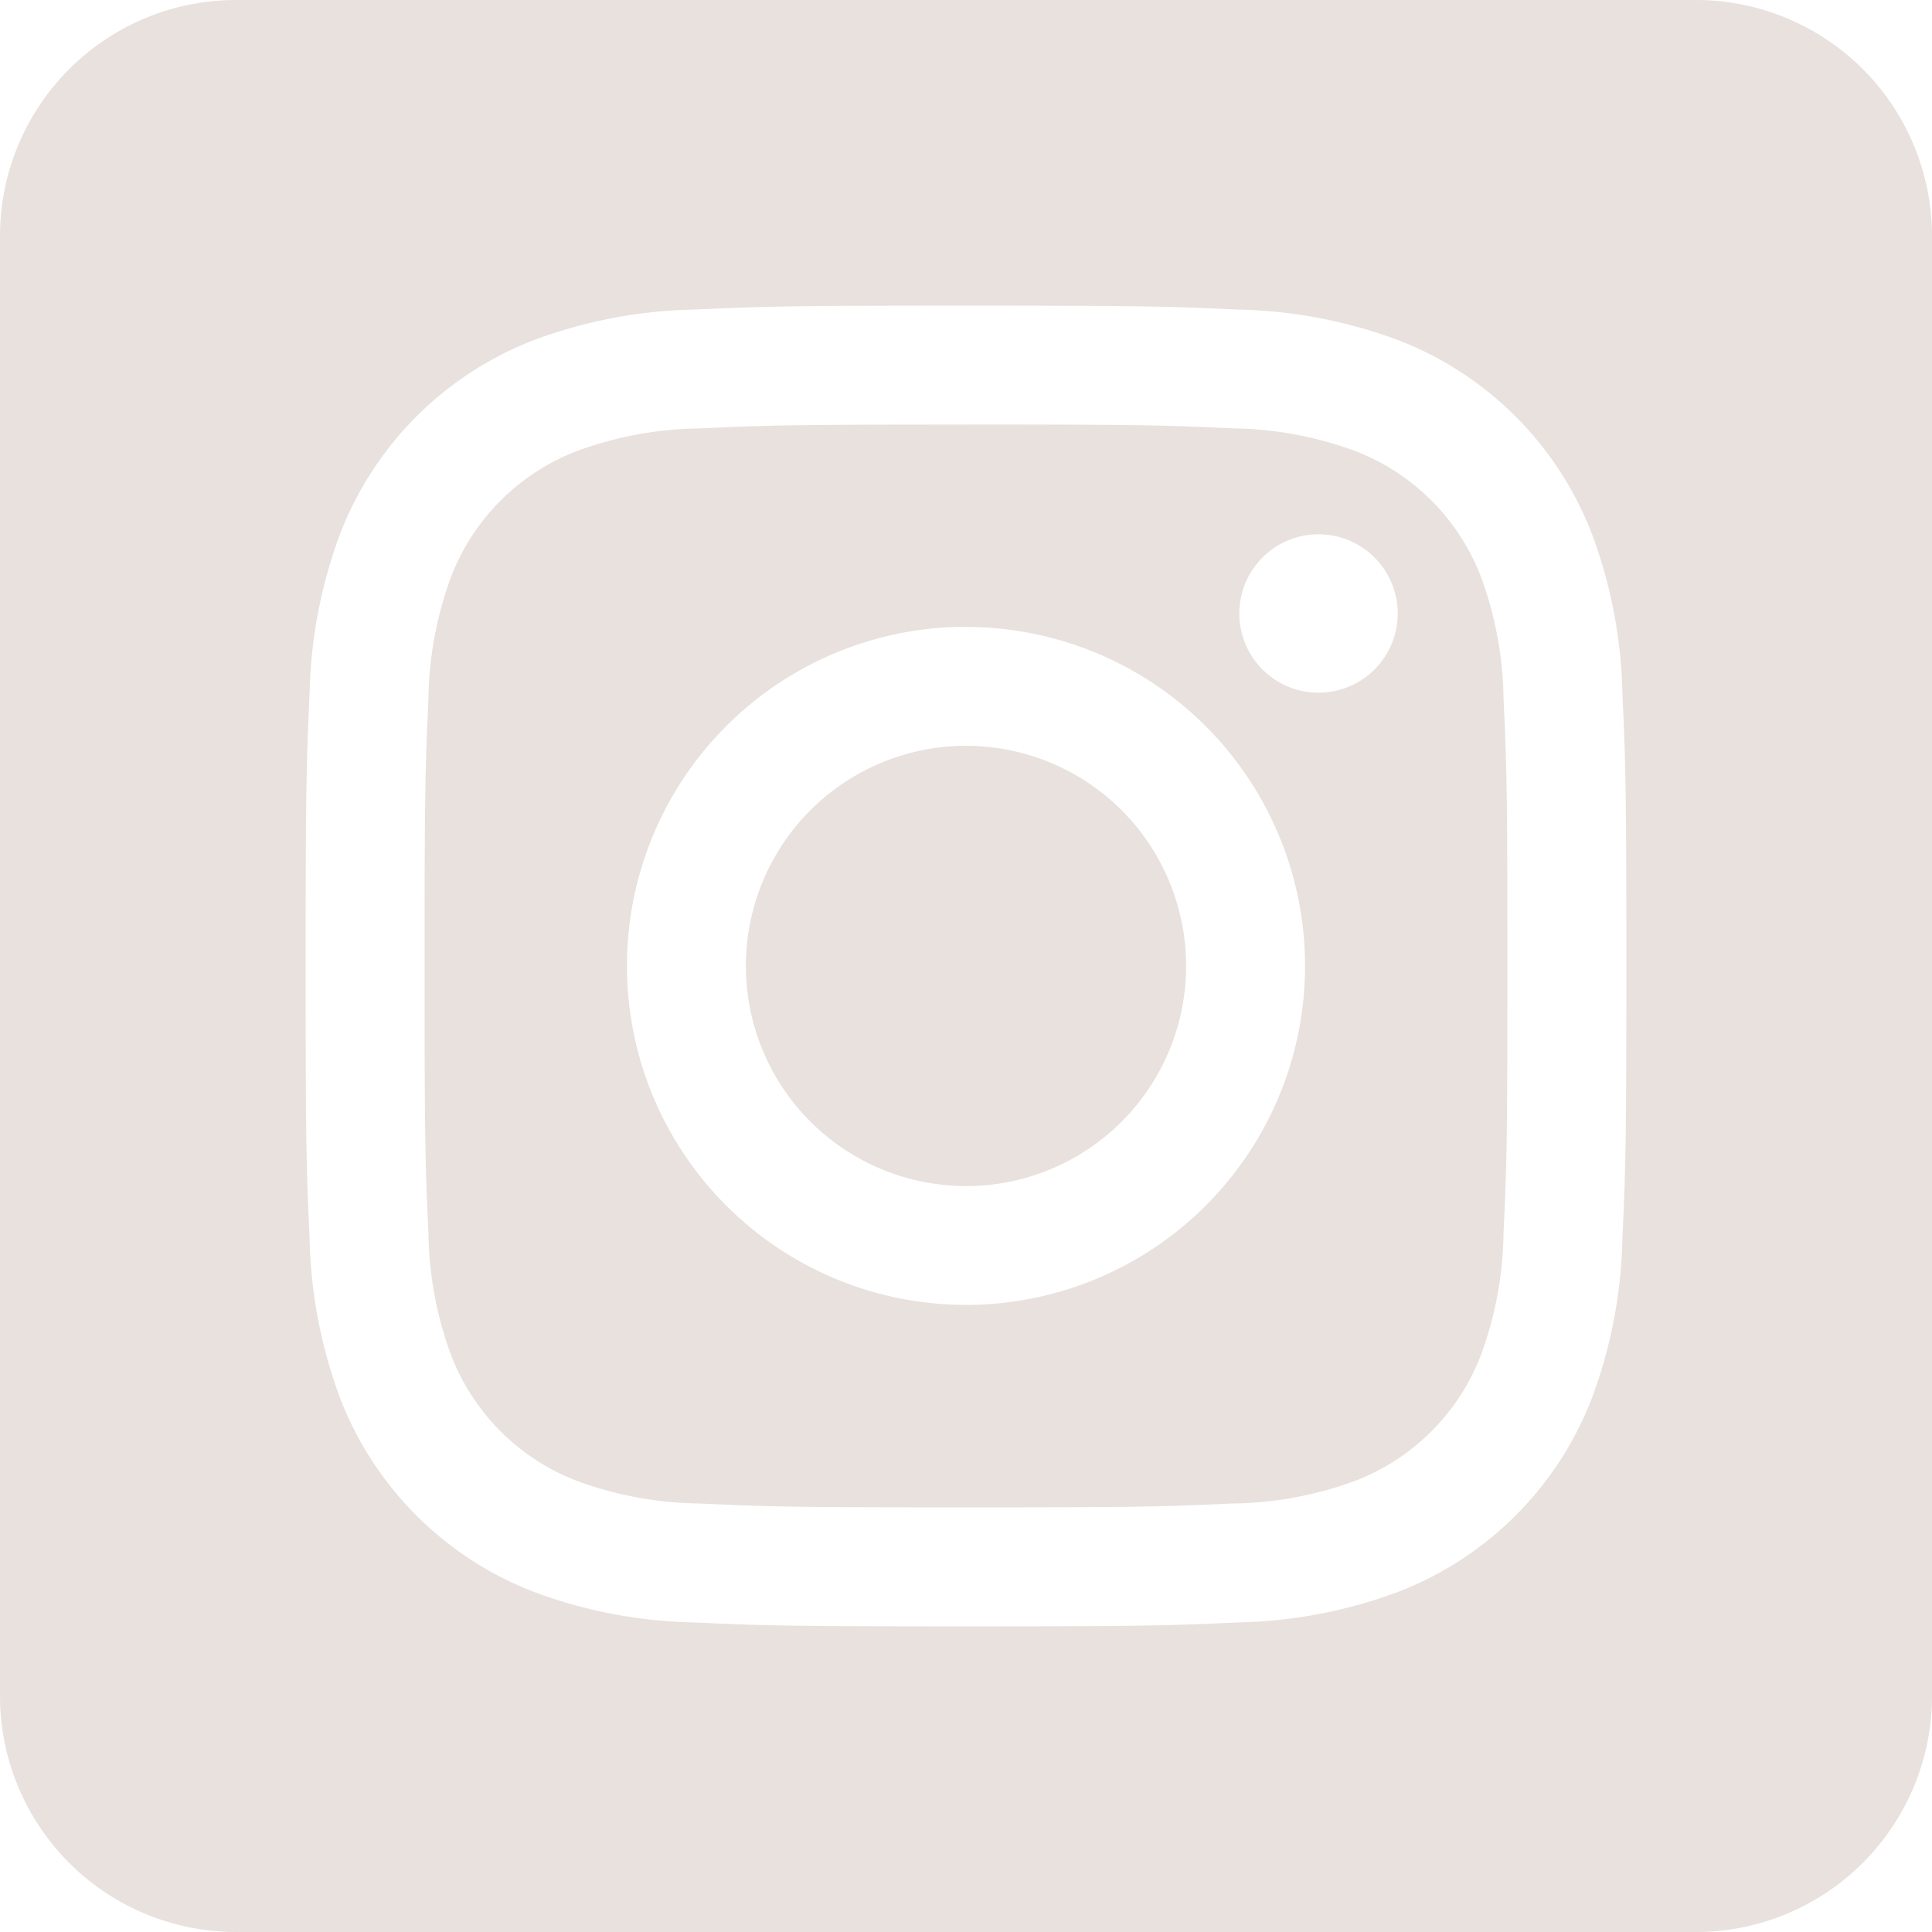 <svg xmlns="http://www.w3.org/2000/svg" width="26" height="26">
    <path d="M22.823 0A3.178 3.178 0 0 1 26 3.177v19.646A3.178 3.178 0 0 1 22.823 26H3.177A3.178 3.178 0 0 1 0 22.823V3.177A3.178 3.178 0 0 1 3.177 0h19.646zM13 4.113c-2.413 0-2.716.01-3.664.053a6.522 6.522 0 0 0-2.157.413 4.544 4.544 0 0 0-2.6 2.6 6.524 6.524 0 0 0-.413 2.157c-.043.948-.053 1.25-.053 3.664s.01 2.716.053 3.664a6.524 6.524 0 0 0 .413 2.157 4.544 4.544 0 0 0 2.6 2.6 6.523 6.523 0 0 0 2.157.413c.948.043 1.25.053 3.664.053s2.716-.01 3.664-.053a6.523 6.523 0 0 0 2.157-.413 4.544 4.544 0 0 0 2.6-2.6 6.523 6.523 0 0 0 .413-2.157c.043-.948.053-1.25.053-3.664s-.01-2.716-.053-3.664a6.523 6.523 0 0 0-.413-2.157 4.544 4.544 0 0 0-2.6-2.6 6.522 6.522 0 0 0-2.157-.413c-.948-.043-1.25-.053-3.664-.053zm0 1.6c2.373 0 2.654.009 3.591.052a4.92 4.92 0 0 1 1.65.306 2.943 2.943 0 0 1 1.687 1.687 4.918 4.918 0 0 1 .306 1.65c.043.937.052 1.218.052 3.591s-.009 2.654-.052 3.591a4.918 4.918 0 0 1-.306 1.65 2.943 2.943 0 0 1-1.687 1.687 4.918 4.918 0 0 1-1.65.306c-.937.043-1.218.052-3.591.052s-2.654-.009-3.591-.052a4.918 4.918 0 0 1-1.65-.306 2.943 2.943 0 0 1-1.687-1.687 4.919 4.919 0 0 1-.306-1.65c-.043-.937-.052-1.218-.052-3.591s.009-2.654.052-3.591a4.919 4.919 0 0 1 .306-1.65 2.943 2.943 0 0 1 1.687-1.686 4.92 4.92 0 0 1 1.65-.306c.937-.043 1.218-.052 3.591-.052zm0 2.722A4.563 4.563 0 1 0 17.563 13 4.563 4.563 0 0 0 13 8.437zm0 7.526A2.962 2.962 0 1 1 15.962 13 2.962 2.962 0 0 1 13 15.962zm5.81-7.706a1.066 1.066 0 1 1-1.066-1.065 1.066 1.066 0 0 1 1.066 1.066z" style="fill:#e8e1dd;fill-rule:evenodd"/>
</svg>
